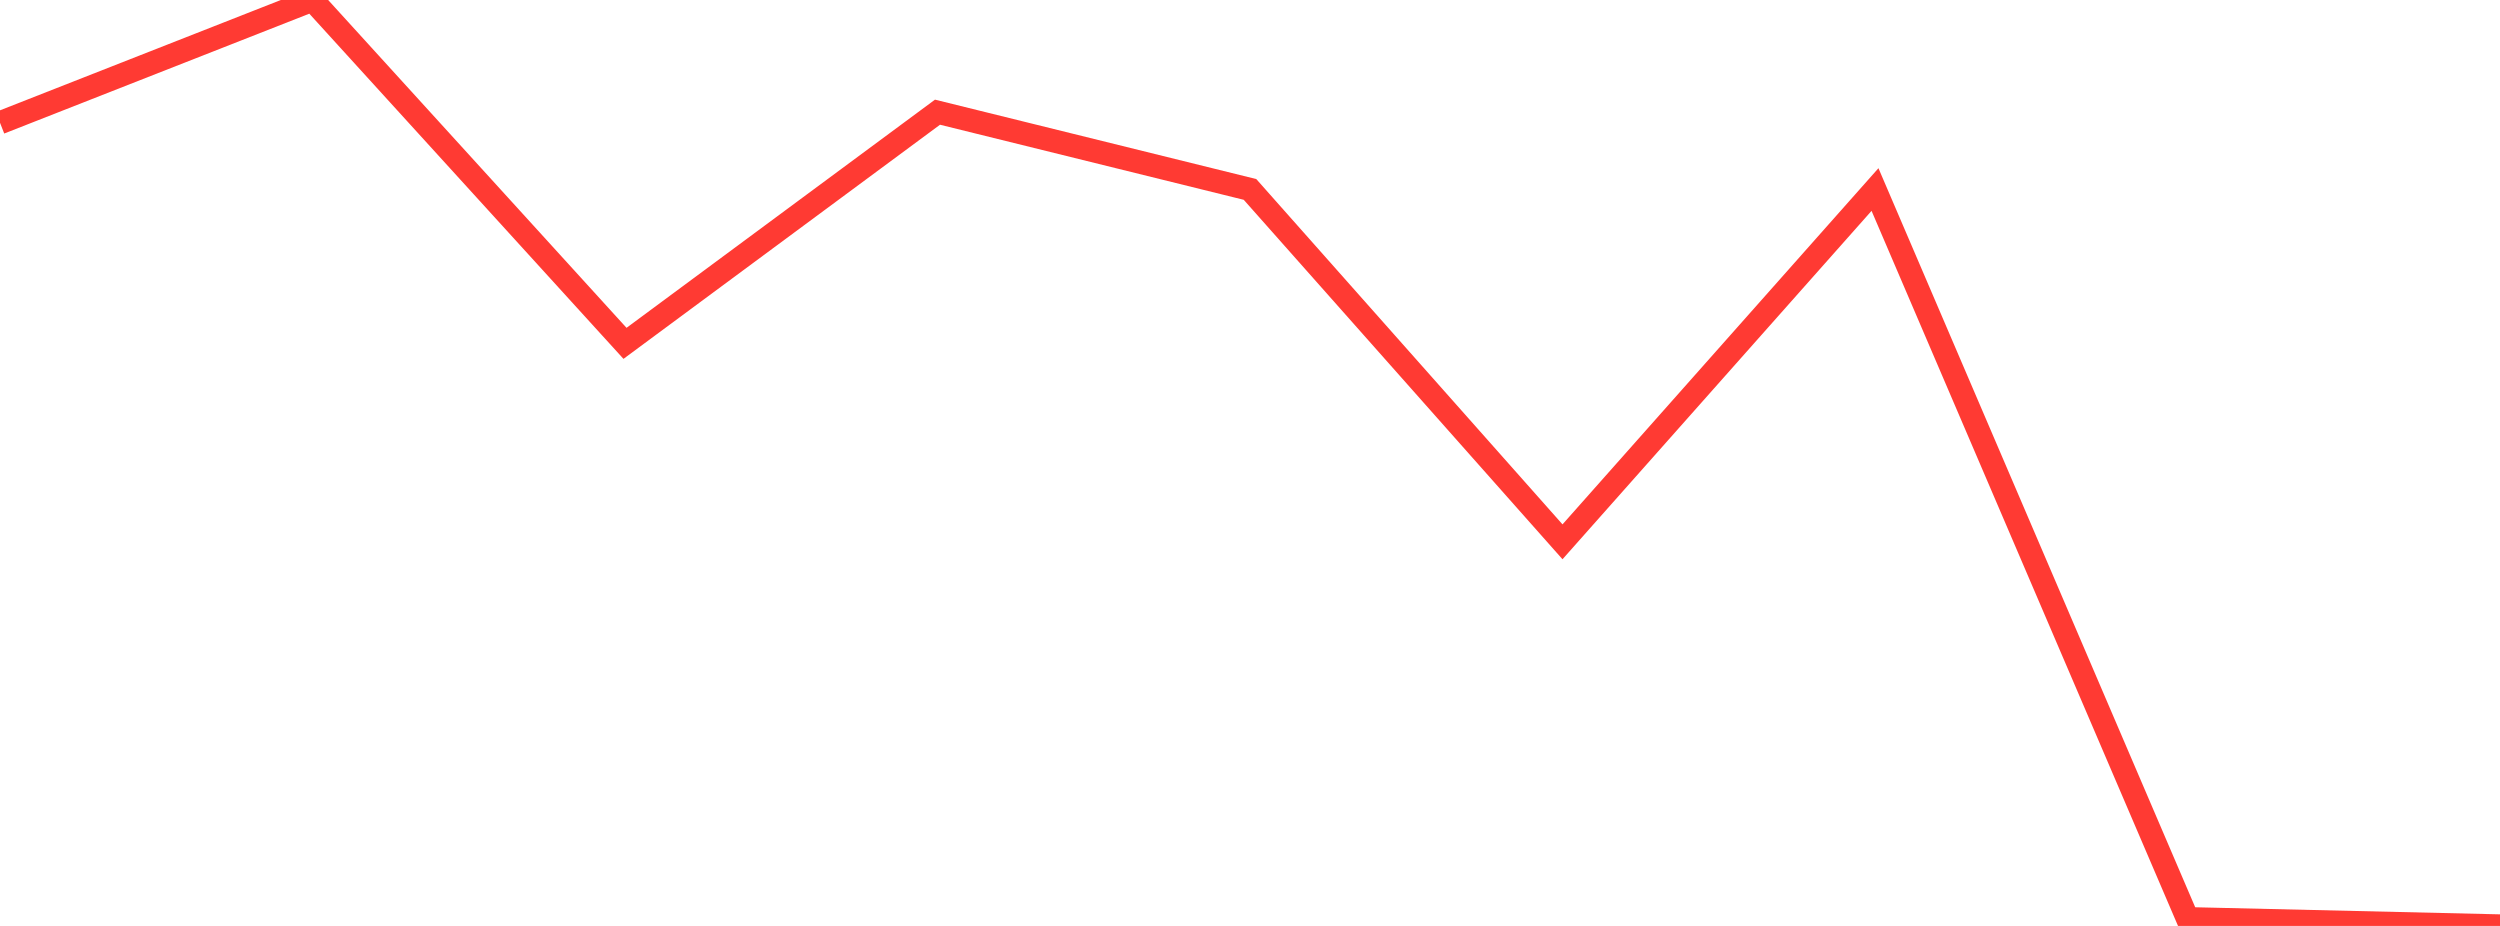 <?xml version="1.0" standalone="no"?>
<!DOCTYPE svg PUBLIC "-//W3C//DTD SVG 1.1//EN" "http://www.w3.org/Graphics/SVG/1.1/DTD/svg11.dtd">

<svg width="135" height="50" viewBox="0 0 135 50" preserveAspectRatio="none" 
  xmlns="http://www.w3.org/2000/svg"
  xmlns:xlink="http://www.w3.org/1999/xlink">


<polyline points="0.0, 6.629 16.875, 0.0 33.75, 18.541 50.625, 6.058 67.5, 10.229 84.375, 29.258 101.25, 10.234 118.125, 49.608 135.0, 50.0" fill="none" stroke="#ff3a33" stroke-width="1.25"/>

</svg>